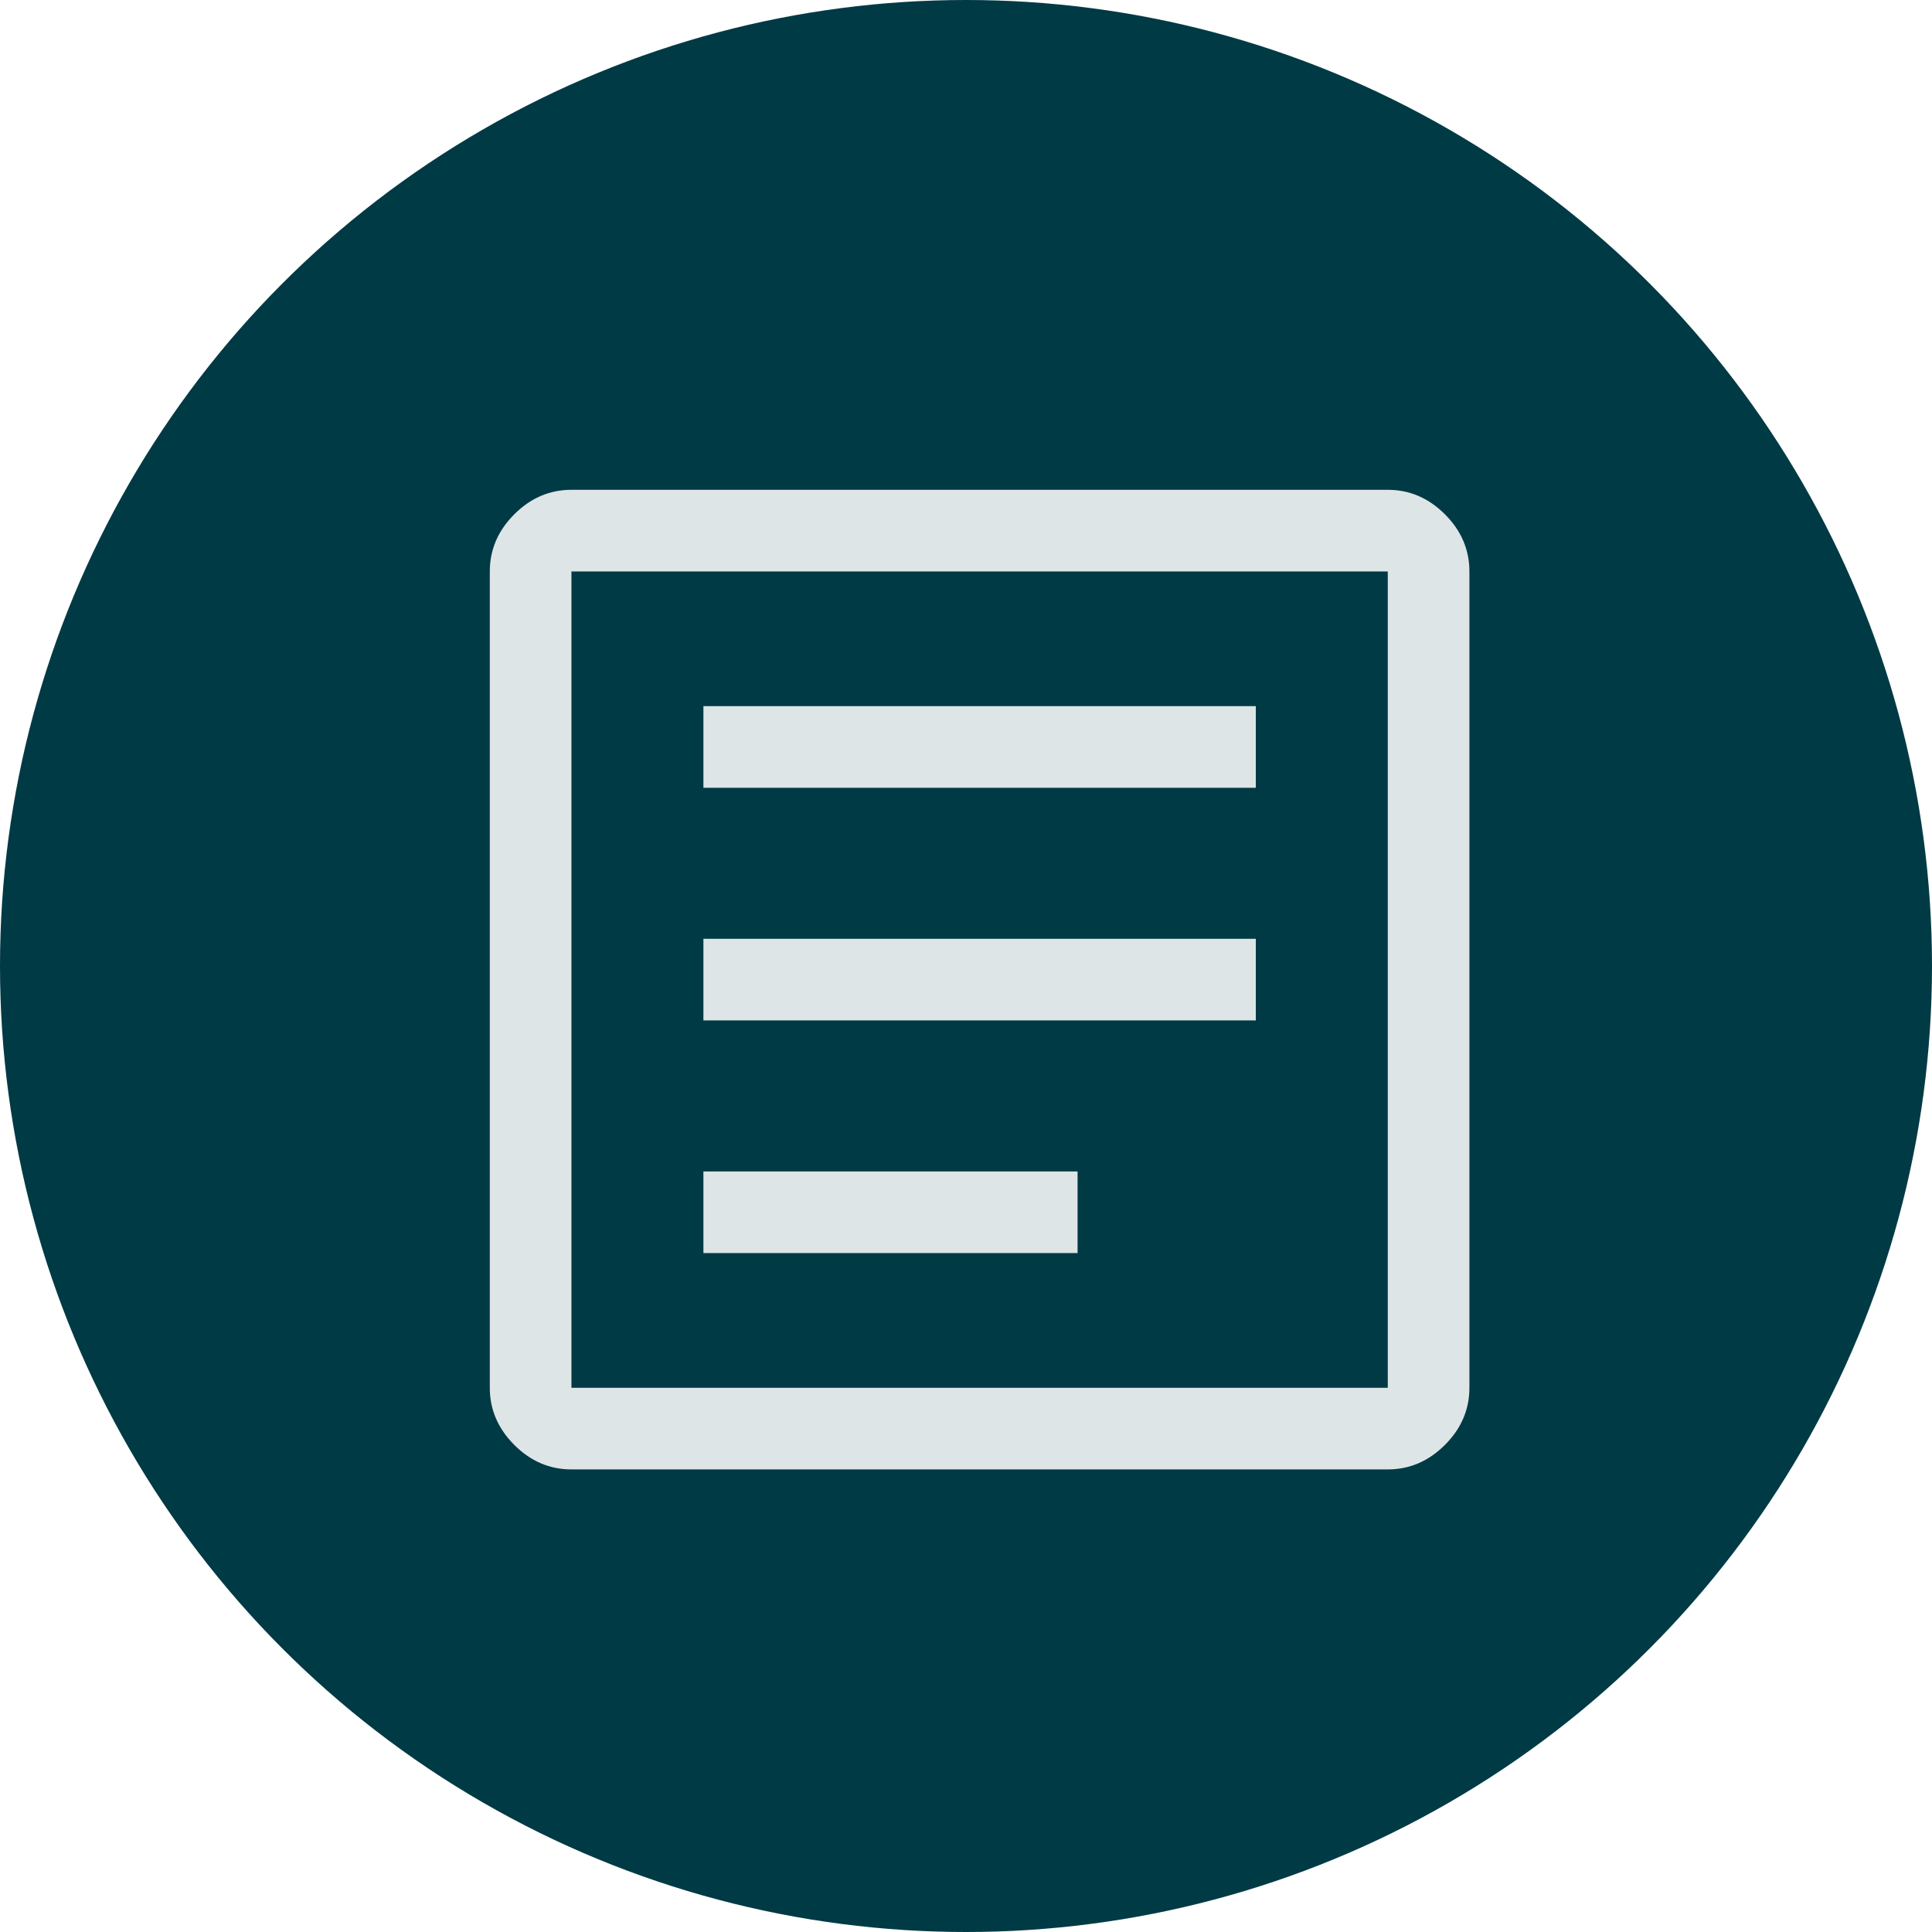 <?xml version="1.0" encoding="UTF-8"?> <svg xmlns="http://www.w3.org/2000/svg" width="71" height="71" viewBox="0 0 71 71" fill="none"><circle cx="35.5" cy="35.5" r="35.5" fill="#003A45"></circle><mask id="mask0_1752_292" style="mask-type:alpha" maskUnits="userSpaceOnUse" x="12" y="12" width="48" height="48"><rect x="12" y="12" width="48" height="48" fill="#D9D9D9"></rect></mask><g mask="url(#mask0_1752_292)"><path d="M25.85 46.05H39.6V43.05H25.85V46.05ZM25.85 37.5H46.15V34.5H25.85V37.5ZM25.85 28.95H46.15V25.95H25.85V28.95ZM21 54C20.2 54 19.5 53.7 18.9 53.1C18.3 52.5 18 51.8 18 51V21C18 20.2 18.3 19.5 18.9 18.9C19.5 18.3 20.2 18 21 18H51C51.8 18 52.5 18.3 53.1 18.9C53.7 19.5 54 20.2 54 21V51C54 51.8 53.7 52.5 53.1 53.1C52.5 53.7 51.8 54 51 54H21ZM21 51H51V21H21V51Z" fill="#DEE5E7"></path></g></svg> 
